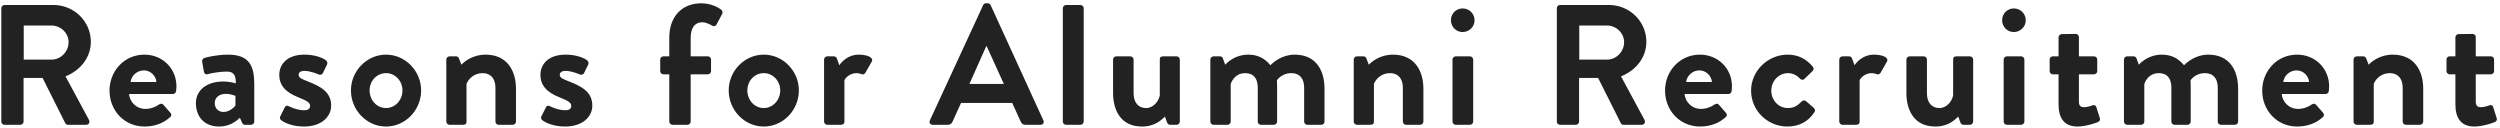 <svg width="701" height="36" viewBox="0 0 701 36" fill="none" xmlns="http://www.w3.org/2000/svg">
<path d="M0.368 34.088V2.312C0.368 1.832 0.752 1.4 1.28 1.4H15.008C20.768 1.4 25.472 6.008 25.472 11.72C25.472 16.136 22.544 19.736 18.368 21.416L24.944 33.608C25.28 34.232 24.944 35 24.128 35H19.088C18.656 35 18.416 34.76 18.32 34.568L11.936 21.848H6.608V34.088C6.608 34.568 6.176 35 5.696 35H1.28C0.752 35 0.368 34.568 0.368 34.088ZM6.656 16.712H14.48C17.024 16.712 19.232 14.504 19.232 11.816C19.232 9.272 17.024 7.16 14.48 7.16H6.656V16.712ZM30.709 25.4C30.709 19.976 34.789 15.32 40.501 15.32C45.445 15.32 49.477 19.064 49.477 24.248C49.477 24.584 49.429 25.208 49.381 25.544C49.333 26.024 48.901 26.36 48.469 26.36H36.181C36.325 28.328 38.005 30.536 40.789 30.536C42.277 30.536 43.669 29.96 44.533 29.336C45.013 29.048 45.445 28.952 45.781 29.336L47.749 31.592C48.085 31.928 48.181 32.456 47.701 32.84C46.117 34.328 43.669 35.48 40.549 35.48C34.789 35.48 30.709 30.92 30.709 25.4ZM36.613 23H43.861C43.717 21.224 42.181 19.736 40.357 19.736C38.437 19.736 36.853 21.176 36.613 23ZM54.932 28.904C54.932 25.496 57.716 22.856 62.612 22.856C64.532 22.856 66.116 23.384 66.116 23.384C66.164 20.936 65.396 20.072 63.62 20.072C61.844 20.072 59.348 20.456 58.244 20.792C57.572 20.984 57.236 20.552 57.14 19.928L56.708 17.432C56.564 16.712 56.948 16.376 57.38 16.232C57.764 16.088 60.836 15.32 63.908 15.32C69.908 15.32 71.3 18.44 71.3 23.672V34.088C71.3 34.568 70.868 35 70.388 35H68.66C68.324 35 68.084 34.856 67.844 34.328L67.268 33.032C66.164 34.04 64.388 35.48 61.412 35.48C57.572 35.48 54.932 32.984 54.932 28.904ZM60.212 28.904C60.212 30.344 61.22 31.4 62.708 31.4C64.244 31.4 65.732 30.104 66.02 29.528V26.888C66.02 26.888 64.724 26.312 63.332 26.312C61.46 26.312 60.212 27.368 60.212 28.904ZM78.84 33.704C78.552 33.464 78.36 33.08 78.552 32.696L79.848 30.104C80.04 29.624 80.52 29.528 80.952 29.768C80.952 29.768 83.112 30.92 85.32 30.92C86.28 30.92 86.952 30.536 86.952 29.72C86.952 28.856 86.28 28.328 83.736 27.32C80.04 25.88 78.312 23.912 78.312 20.984C78.312 18.056 80.472 15.32 85.368 15.32C88.2 15.32 90.264 16.136 91.272 16.808C91.704 17.096 91.944 17.624 91.704 18.104L90.504 20.552C90.264 20.984 89.736 21.032 89.352 20.888C89.352 20.888 87.192 19.88 85.368 19.88C84.216 19.88 83.736 20.36 83.736 20.984C83.736 21.848 84.6 22.136 86.376 22.856C90.072 24.296 92.856 25.88 92.856 29.624C92.856 32.792 90.072 35.48 85.224 35.48C82.056 35.48 79.848 34.472 78.84 33.704ZM98.404 25.352C98.404 19.928 102.82 15.32 108.244 15.32C113.668 15.32 118.084 19.928 118.084 25.352C118.084 30.872 113.668 35.48 108.244 35.48C102.82 35.48 98.404 30.872 98.404 25.352ZM103.636 25.352C103.636 28.088 105.652 30.296 108.244 30.296C110.788 30.296 112.852 28.088 112.852 25.352C112.852 22.664 110.788 20.504 108.244 20.504C105.652 20.504 103.636 22.664 103.636 25.352ZM125.146 34.088V16.712C125.146 16.184 125.578 15.8 126.058 15.8H127.882C128.314 15.8 128.554 16.04 128.698 16.376L129.37 18.152C130.09 17.384 132.442 15.32 136.138 15.32C142.234 15.32 144.682 19.88 144.682 24.872V34.088C144.682 34.568 144.25 35 143.77 35H139.834C139.306 35 138.922 34.568 138.922 34.088V24.584C138.922 22.088 137.626 20.504 135.322 20.504C132.826 20.504 131.29 22.232 130.81 23.528V34.088C130.81 34.76 130.522 35 129.61 35H126.058C125.578 35 125.146 34.568 125.146 34.088ZM152.068 33.704C151.78 33.464 151.588 33.08 151.78 32.696L153.076 30.104C153.268 29.624 153.748 29.528 154.18 29.768C154.18 29.768 156.34 30.92 158.548 30.92C159.508 30.92 160.18 30.536 160.18 29.72C160.18 28.856 159.508 28.328 156.964 27.32C153.268 25.88 151.54 23.912 151.54 20.984C151.54 18.056 153.7 15.32 158.596 15.32C161.428 15.32 163.492 16.136 164.5 16.808C164.932 17.096 165.172 17.624 164.932 18.104L163.732 20.552C163.492 20.984 162.964 21.032 162.58 20.888C162.58 20.888 160.42 19.88 158.596 19.88C157.444 19.88 156.964 20.36 156.964 20.984C156.964 21.848 157.828 22.136 159.604 22.856C163.3 24.296 166.084 25.88 166.084 29.624C166.084 32.792 163.3 35.48 158.452 35.48C155.284 35.48 153.076 34.472 152.068 33.704ZM187.666 34.088V20.84H186.034C185.506 20.84 185.122 20.408 185.122 19.928V16.712C185.122 16.184 185.506 15.8 186.034 15.8H187.666V10.616C187.666 4.28 191.554 0.92 196.642 0.92C199.186 0.92 201.442 2.024 202.306 2.792C202.594 3.032 202.69 3.56 202.498 3.896L200.866 6.968C200.674 7.352 200.146 7.448 199.714 7.208C199.09 6.824 197.938 6.248 196.882 6.248C194.818 6.248 193.666 7.832 193.666 10.616V15.8H198.466C198.994 15.8 199.378 16.184 199.378 16.712V19.928C199.378 20.408 198.994 20.84 198.466 20.84H193.666V34.088C193.666 34.568 193.234 35 192.754 35H188.578C188.098 35 187.666 34.568 187.666 34.088ZM204.326 25.352C204.326 19.928 208.742 15.32 214.166 15.32C219.59 15.32 224.006 19.928 224.006 25.352C224.006 30.872 219.59 35.48 214.166 35.48C208.742 35.48 204.326 30.872 204.326 25.352ZM209.558 25.352C209.558 28.088 211.574 30.296 214.166 30.296C216.71 30.296 218.774 28.088 218.774 25.352C218.774 22.664 216.71 20.504 214.166 20.504C211.574 20.504 209.558 22.664 209.558 25.352ZM231.068 34.088V16.712C231.068 16.184 231.5 15.8 231.98 15.8H233.804C234.236 15.8 234.523 16.04 234.668 16.424L235.34 18.296C236.012 17.336 237.788 15.32 240.764 15.32C243.02 15.32 245.036 16.04 244.46 17.24L242.684 20.36C242.444 20.792 241.964 20.984 241.58 20.792C241.436 20.744 240.716 20.504 240.188 20.504C238.268 20.504 237.116 21.8 236.78 22.472V34.088C236.78 34.76 236.348 35 235.676 35H231.98C231.5 35 231.068 34.568 231.068 34.088ZM261.557 35C260.837 35 260.453 34.376 260.741 33.752L275.669 1.448C275.813 1.16 276.053 0.92 276.485 0.92H276.965C277.445 0.92 277.637 1.16 277.781 1.448L292.565 33.752C292.853 34.376 292.469 35 291.749 35H287.573C286.853 35 286.517 34.712 286.181 34.04L283.829 28.856H269.477L267.125 34.04C266.933 34.52 266.501 35 265.733 35H261.557ZM271.829 23.528H281.477L276.677 12.968H276.533L271.829 23.528ZM298.014 34.088V2.312C298.014 1.832 298.446 1.4 298.926 1.4H302.958C303.438 1.4 303.87 1.832 303.87 2.312V34.088C303.87 34.568 303.438 35 302.958 35H298.926C298.446 35 298.014 34.568 298.014 34.088ZM312.103 26.024V16.712C312.103 16.184 312.535 15.8 313.015 15.8H316.951C317.431 15.8 317.863 16.184 317.863 16.712V26.168C317.863 28.712 319.159 30.296 321.367 30.296C323.383 30.296 324.919 28.424 325.207 26.696V16.712C325.207 15.992 325.495 15.8 326.263 15.8H329.911C330.391 15.8 330.823 16.184 330.823 16.712V34.088C330.823 34.568 330.391 35 329.911 35H328.135C327.655 35 327.367 34.664 327.223 34.28L326.647 32.696C325.783 33.464 324.007 35.48 320.215 35.48C314.263 35.48 312.103 30.92 312.103 26.024ZM339.38 34.088V16.712C339.38 16.184 339.812 15.8 340.292 15.8H342.068C342.5 15.8 342.788 16.04 342.884 16.328L343.556 18.152C344.372 17.24 346.58 15.32 349.988 15.32C352.724 15.32 354.644 16.376 356.228 18.296C357.044 17.432 359.54 15.32 362.996 15.32C369.14 15.32 371.396 19.88 371.396 24.92V34.088C371.396 34.568 371.012 35 370.484 35H366.596C366.068 35 365.684 34.568 365.684 34.088V24.584C365.684 22.088 364.484 20.504 362.084 20.504C359.3 20.504 358.052 22.52 358.052 22.52C358.052 22.52 358.1 23.48 358.1 24.344V34.088C358.1 34.568 357.668 35 357.188 35H353.588C353.06 35 352.676 34.568 352.676 34.088V24.584C352.676 22.088 351.572 20.504 349.124 20.504C346.724 20.504 345.572 22.232 345.092 23.528V34.088C345.092 34.568 344.66 35 344.18 35H340.292C339.812 35 339.38 34.568 339.38 34.088ZM379.586 34.088V16.712C379.586 16.184 380.018 15.8 380.498 15.8H382.322C382.754 15.8 382.994 16.04 383.138 16.376L383.81 18.152C384.53 17.384 386.882 15.32 390.578 15.32C396.674 15.32 399.122 19.88 399.122 24.872V34.088C399.122 34.568 398.69 35 398.21 35H394.274C393.746 35 393.362 34.568 393.362 34.088V24.584C393.362 22.088 392.066 20.504 389.762 20.504C387.266 20.504 385.73 22.232 385.25 23.528V34.088C385.25 34.76 384.962 35 384.05 35H380.498C380.018 35 379.586 34.568 379.586 34.088ZM410.109 8.984C408.285 8.984 406.845 7.496 406.845 5.672C406.845 3.848 408.285 2.36 410.109 2.36C411.981 2.36 413.469 3.848 413.469 5.672C413.469 7.496 411.981 8.984 410.109 8.984ZM407.277 34.088V16.712C407.277 16.184 407.709 15.8 408.189 15.8H412.173C412.653 15.8 413.085 16.184 413.085 16.712V34.088C413.085 34.568 412.653 35 412.173 35H408.189C407.709 35 407.277 34.568 407.277 34.088ZM436.537 34.088V2.312C436.537 1.832 436.921 1.4 437.449 1.4H451.177C456.937 1.4 461.641 6.008 461.641 11.72C461.641 16.136 458.713 19.736 454.537 21.416L461.113 33.608C461.449 34.232 461.113 35 460.297 35H455.257C454.825 35 454.585 34.76 454.489 34.568L448.105 21.848H442.777V34.088C442.777 34.568 442.345 35 441.865 35H437.449C436.921 35 436.537 34.568 436.537 34.088ZM442.825 16.712H450.649C453.193 16.712 455.401 14.504 455.401 11.816C455.401 9.272 453.193 7.16 450.649 7.16H442.825V16.712ZM466.878 25.4C466.878 19.976 470.958 15.32 476.67 15.32C481.614 15.32 485.646 19.064 485.646 24.248C485.646 24.584 485.598 25.208 485.55 25.544C485.502 26.024 485.07 26.36 484.638 26.36H472.35C472.493 28.328 474.174 30.536 476.958 30.536C478.446 30.536 479.838 29.96 480.702 29.336C481.182 29.048 481.614 28.952 481.95 29.336L483.918 31.592C484.254 31.928 484.35 32.456 483.87 32.84C482.286 34.328 479.838 35.48 476.718 35.48C470.958 35.48 466.878 30.92 466.878 25.4ZM472.782 23H480.03C479.886 21.224 478.35 19.736 476.526 19.736C474.606 19.736 473.022 21.176 472.782 23ZM491.004 25.4C491.004 19.736 495.852 15.32 501.228 15.32C504.204 15.32 506.508 16.52 508.332 18.728C508.668 19.16 508.572 19.736 508.092 20.072L505.884 22.184C505.452 22.568 505.02 22.328 504.684 22.04C503.916 21.176 502.716 20.504 501.372 20.504C498.78 20.504 496.668 22.712 496.668 25.4C496.668 28.136 498.732 30.296 501.324 30.296C503.388 30.296 504.3 29.288 505.164 28.472C505.5 28.136 505.98 28.04 506.364 28.328L508.428 30.104C508.908 30.488 509.1 30.968 508.764 31.448C507.132 33.992 504.588 35.48 501.18 35.48C495.756 35.48 491.004 31.16 491.004 25.4ZM515.73 34.088V16.712C515.73 16.184 516.162 15.8 516.642 15.8H518.466C518.898 15.8 519.186 16.04 519.33 16.424L520.002 18.296C520.674 17.336 522.45 15.32 525.426 15.32C527.682 15.32 529.698 16.04 529.122 17.24L527.346 20.36C527.106 20.792 526.626 20.984 526.242 20.792C526.098 20.744 525.378 20.504 524.85 20.504C522.93 20.504 521.778 21.8 521.442 22.472V34.088C521.442 34.76 521.01 35 520.338 35H516.642C516.162 35 515.73 34.568 515.73 34.088ZM534.553 26.024V16.712C534.553 16.184 534.985 15.8 535.465 15.8H539.401C539.881 15.8 540.313 16.184 540.313 16.712V26.168C540.313 28.712 541.609 30.296 543.817 30.296C545.833 30.296 547.369 28.424 547.657 26.696V16.712C547.657 15.992 547.945 15.8 548.713 15.8H552.361C552.841 15.8 553.273 16.184 553.273 16.712V34.088C553.273 34.568 552.841 35 552.361 35H550.585C550.105 35 549.817 34.664 549.673 34.28L549.097 32.696C548.233 33.464 546.457 35.48 542.665 35.48C536.713 35.48 534.553 30.92 534.553 26.024ZM564.662 8.984C562.838 8.984 561.398 7.496 561.398 5.672C561.398 3.848 562.838 2.36 564.662 2.36C566.534 2.36 568.022 3.848 568.022 5.672C568.022 7.496 566.534 8.984 564.662 8.984ZM561.83 34.088V16.712C561.83 16.184 562.262 15.8 562.742 15.8H566.726C567.206 15.8 567.638 16.184 567.638 16.712V34.088C567.638 34.568 567.206 35 566.726 35H562.742C562.262 35 561.83 34.568 561.83 34.088ZM577.216 29.288V20.84H575.584C575.104 20.84 574.72 20.408 574.72 19.928V16.712C574.72 16.184 575.104 15.8 575.584 15.8H577.216V10.472C577.216 9.992 577.648 9.56 578.128 9.56L582.064 9.512C582.544 9.512 582.928 9.944 582.928 10.424V15.8H587.152C587.68 15.8 588.064 16.184 588.064 16.712V19.928C588.064 20.408 587.68 20.84 587.152 20.84H582.928V28.52C582.928 29.864 583.648 30.056 584.416 30.056C585.232 30.056 586.24 29.72 586.768 29.528C587.296 29.336 587.68 29.576 587.824 30.056L588.784 33.08C588.976 33.56 588.736 34.04 588.256 34.232C588.016 34.376 584.896 35.48 582.544 35.48C578.848 35.48 577.216 33.176 577.216 29.288ZM595.555 34.088V16.712C595.555 16.184 595.987 15.8 596.467 15.8H598.243C598.675 15.8 598.963 16.04 599.059 16.328L599.731 18.152C600.547 17.24 602.755 15.32 606.163 15.32C608.899 15.32 610.819 16.376 612.403 18.296C613.219 17.432 615.715 15.32 619.171 15.32C625.315 15.32 627.571 19.88 627.571 24.92V34.088C627.571 34.568 627.187 35 626.659 35H622.771C622.243 35 621.859 34.568 621.859 34.088V24.584C621.859 22.088 620.659 20.504 618.259 20.504C615.475 20.504 614.227 22.52 614.227 22.52C614.227 22.52 614.275 23.48 614.275 24.344V34.088C614.275 34.568 613.843 35 613.363 35H609.763C609.235 35 608.851 34.568 608.851 34.088V24.584C608.851 22.088 607.747 20.504 605.299 20.504C602.899 20.504 601.747 22.232 601.267 23.528V34.088C601.267 34.568 600.835 35 600.355 35H596.467C595.987 35 595.555 34.568 595.555 34.088ZM634.321 25.4C634.321 19.976 638.401 15.32 644.113 15.32C649.057 15.32 653.089 19.064 653.089 24.248C653.089 24.584 653.041 25.208 652.993 25.544C652.945 26.024 652.513 26.36 652.081 26.36H639.793C639.937 28.328 641.617 30.536 644.401 30.536C645.889 30.536 647.281 29.96 648.145 29.336C648.625 29.048 649.057 28.952 649.393 29.336L651.361 31.592C651.697 31.928 651.793 32.456 651.313 32.84C649.729 34.328 647.281 35.48 644.161 35.48C638.401 35.48 634.321 30.92 634.321 25.4ZM640.225 23H647.473C647.329 21.224 645.793 19.736 643.969 19.736C642.049 19.736 640.465 21.176 640.225 23ZM659.936 34.088V16.712C659.936 16.184 660.368 15.8 660.848 15.8H662.672C663.104 15.8 663.344 16.04 663.488 16.376L664.16 18.152C664.88 17.384 667.232 15.32 670.928 15.32C677.024 15.32 679.472 19.88 679.472 24.872V34.088C679.472 34.568 679.04 35 678.56 35H674.624C674.096 35 673.712 34.568 673.712 34.088V24.584C673.712 22.088 672.416 20.504 670.112 20.504C667.616 20.504 666.08 22.232 665.6 23.528V34.088C665.6 34.76 665.312 35 664.4 35H660.848C660.368 35 659.936 34.568 659.936 34.088ZM688.494 29.288V20.84H686.862C686.382 20.84 685.998 20.408 685.998 19.928V16.712C685.998 16.184 686.382 15.8 686.862 15.8H688.494V10.472C688.494 9.992 688.926 9.56 689.406 9.56L693.342 9.512C693.822 9.512 694.206 9.944 694.206 10.424V15.8H698.43C698.958 15.8 699.342 16.184 699.342 16.712V19.928C699.342 20.408 698.958 20.84 698.43 20.84H694.206V28.52C694.206 29.864 694.926 30.056 695.694 30.056C696.51 30.056 697.518 29.72 698.046 29.528C698.574 29.336 698.958 29.576 699.102 30.056L700.062 33.08C700.254 33.56 700.014 34.04 699.534 34.232C699.294 34.376 696.174 35.48 693.822 35.48C690.126 35.48 688.494 33.176 688.494 29.288Z" fill="#222222"/>
</svg>
